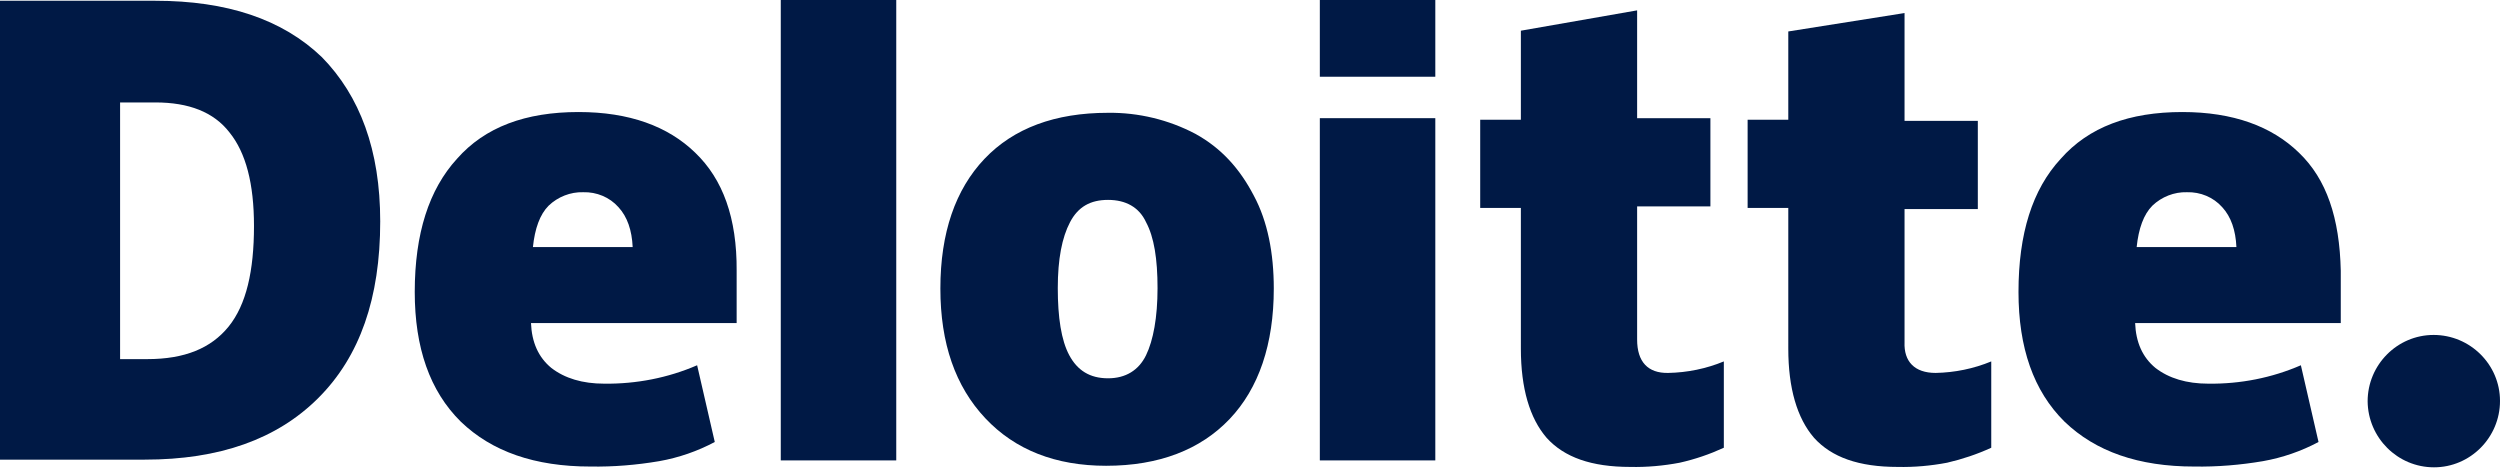 <?xml version="1.0" encoding="utf-8"?>
<!-- Generator: Adobe Illustrator 25.2.0, SVG Export Plug-In . SVG Version: 6.00 Build 0)  -->
<svg version="1.1" id="DELOITTE" xmlns="http://www.w3.org/2000/svg" xmlns:xlink="http://www.w3.org/1999/xlink" x="0px" y="0px"
	 viewBox="0 0 651.6 121.9" style="enable-background:new 0 0 651.6 121.9;" xml:space="preserve">
<style type="text/css">
	.st0{fill:#001945;}
</style>
<g>
	<path class="st0" d="M617.1,104.6c0-9.5,7.7-17.3,17.2-17.3s17.3,7.7,17.3,17.2s-7.7,17.3-17.2,17.3c0,0,0,0,0,0
		C624.9,121.8,617.2,114.1,617.1,104.6"/>
	<path class="st0" d="M99.1,57.7c0,20-5.3,35.2-16.1,46s-25.8,16.1-45.3,16.1H0V0.2h40.5c18.6,0,33.1,4.8,43.4,14.7
		C93.8,25,99.1,39.1,99.1,57.7 M66.2,58.9c0-11-2.1-19.1-6.4-24.4c-4.1-5.3-10.6-7.8-19.3-7.8h-9.2v66.9h7.1
		c9.7,0,16.6-2.8,21.2-8.5S66.2,70.6,66.2,58.9"/>
	<rect x="203.5" class="st0" width="30.1" height="120"/>
	<path class="st0" d="M332,75.2c0,14.5-3.9,26-11.5,34s-18.4,12.2-32.2,12.2c-13.1,0-23.7-4.1-31.5-12.4s-11.7-19.5-11.7-33.8
		c0-14.5,3.9-25.8,11.5-33.8s18.4-12,32.2-12c7.9-0.1,15.8,1.8,22.8,5.5c6.7,3.7,11.5,9,15.2,16.1C330.4,57.7,332,66,332,75.2
		 M275.7,75.1c0,7.6,0.9,13.6,3,17.5s5.3,6,10.1,6c4.6,0,8-2.1,9.9-6s3-9.9,3-17.5s-0.9-13.3-3-17.2c-1.8-3.9-5.3-5.8-9.9-5.8
		s-7.8,1.8-9.9,5.8S275.7,67.5,275.7,75.1"/>
	<rect x="344" y="30.8" class="st0" width="30.1" height="89.2"/>
	<rect x="344" class="st0" width="30.1" height="20"/>
	<path class="st0" d="M434.8,97.2c5-0.1,9.9-1.1,14.5-3v22.5c-3.7,1.7-7.5,3-11.5,3.9c-4.2,0.8-8.6,1.2-12.9,1.1
		c-10.1,0-17.2-2.5-21.8-7.6c-4.4-5.1-6.7-12.9-6.7-23.2V54.2h-10.6v-23h10.6V8l30.3-5.3v28.1h19.1v23h-19.1v34.7
		C426.7,94.3,429.5,97.3,434.8,97.2"/>
	<path class="st0" d="M504.5,97.2c5-0.1,9.9-1.1,14.5-3v22.5c-3.7,1.7-7.6,3-11.5,3.9c-4.2,0.8-8.6,1.2-12.9,1.1
		c-10.1,0-17.2-2.5-21.8-7.6c-4.4-5.1-6.7-12.9-6.7-23.2V54.2h-10.6v-23h10.6v-23l30.3-4.8v28.1h19.1v23h-19.1v34.7
		C496.2,94.2,499,97.2,504.5,97.2"/>
	<path class="st0" d="M599.2,39.8c-7.1-6.9-17.2-10.6-30.4-10.6c-13.8,0-24.4,3.9-31.7,12.2c-7.4,8-11,19.5-11,34.7
		c0,14.5,3.9,25.8,12,33.8c8.1,7.8,19.3,11.7,33.8,11.7c6,0.1,12-0.4,17.9-1.4c5.1-0.9,10-2.6,14.5-5l-4.6-20
		c-7.6,3.3-15.8,4.9-24.1,4.8c-5.7,0-10.3-1.4-13.8-4.1c-3.4-2.8-5.1-6.7-5.3-11.7h53.6V70.6C609.8,56.8,606.4,46.7,599.2,39.8
		 M556.9,64.4c0.5-4.8,1.8-8.5,4.1-10.8c2.4-2.3,5.7-3.6,9-3.5c3.5-0.1,6.9,1.3,9.2,3.9c2.3,2.5,3.5,6,3.7,10.4L556.9,64.4z"/>
	<path class="st0" d="M181.2,39.8c-7.1-6.9-17.2-10.6-30.4-10.6c-13.8,0-24.4,3.9-31.7,12.2c-7.3,8-11,19.5-11,34.7
		c0,14.5,3.9,25.8,12,33.8c8.1,7.8,19.3,11.7,33.8,11.7c6,0.1,12-0.4,17.9-1.4c5.1-0.9,10-2.6,14.5-5l-4.6-20
		c-7.6,3.3-15.9,4.9-24.2,4.8c-5.7,0-10.3-1.4-13.8-4.1c-3.4-2.8-5.1-6.7-5.3-11.7h53.6V70.6C192.1,56.8,188.4,46.7,181.2,39.8
		 M138.9,64.4c0.5-4.8,1.8-8.5,4.1-10.8c2.4-2.3,5.7-3.6,9-3.5c3.5-0.1,6.9,1.3,9.2,3.9c2.3,2.5,3.5,6,3.7,10.4L138.9,64.4z"/>
</g>
</svg>
